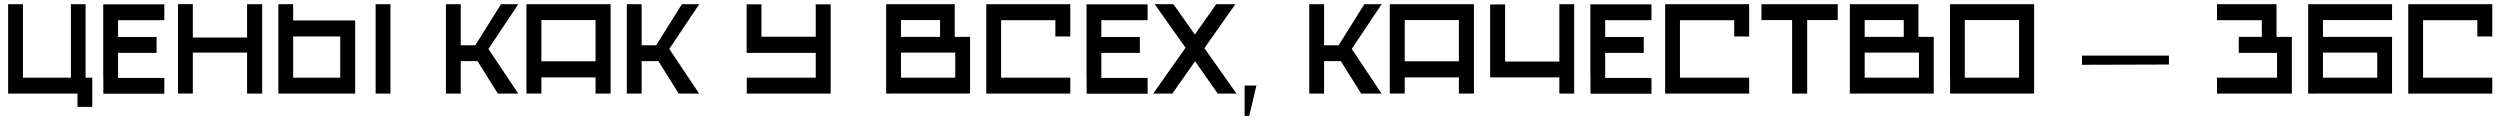<?xml version="1.0" encoding="UTF-8"?> <svg xmlns="http://www.w3.org/2000/svg" width="267" height="13" viewBox="0 0 267 13" fill="none"> <path d="M2.45 0.452V8.292H7.574V0.452H9.142V8.292H9.856V11.414H8.274V10H0.868V0.452H2.45ZM11.04 10.014C11.04 9.809 11.04 9.515 11.04 9.132C11.04 8.74 11.036 8.301 11.026 7.816C11.026 7.331 11.026 6.813 11.026 6.262C11.026 5.711 11.026 5.161 11.026 4.61C11.026 3.331 11.026 1.95 11.026 0.466H17.55V2.16H12.608V3.952H16.724V5.646H12.608V8.32H17.55V10.014H11.04ZM19.011 0.438H20.593V4.008H26.389V0.452H27.999V10H26.389V5.618H20.593V9.986H19.011V0.438ZM29.729 0.452H31.311V2.188H37.933V10H29.729V0.452ZM36.337 8.292V3.896H31.311V8.292H36.337ZM41.699 0.452V10H40.117V0.452H41.699ZM47.626 10V0.452H49.208V4.834H50.762L53.506 0.452H55.354L52.162 5.226L55.354 10H53.17L51 6.528H49.208V10H47.626ZM56.225 0.452H65.213V10H63.603V8.264H57.821V9.986H56.225V0.452ZM63.603 6.542V2.146H57.821V6.542H63.603ZM66.944 10V0.452H68.526V4.834H70.08L72.824 0.452H74.672L71.48 5.226L74.672 10H72.488L70.318 6.528H68.526V10H66.944ZM81.323 0.466V3.924H87.119V0.466H88.715V10H79.755V8.292H87.119V5.646H79.741V0.466H81.323ZM94.643 0.452H101.965V3.938H103.603V9.986H96.225L94.643 10V0.452ZM96.225 5.618V8.292H102.021V5.618H96.225ZM96.225 2.146V3.938H100.397V2.146H96.225ZM105.335 0.452H114.309V3.896H112.713V2.16H106.917V8.292H114.309V10H105.335V0.452ZM116.054 10.014C116.054 9.809 116.054 9.515 116.054 9.132C116.054 8.74 116.049 8.301 116.04 7.816C116.04 7.331 116.04 6.813 116.04 6.262C116.04 5.711 116.04 5.161 116.04 4.61C116.04 3.331 116.04 1.95 116.04 0.466H122.564V2.16H117.622V3.952H121.738V5.646H117.622V8.32H122.564V10.014H116.054ZM126.614 5.1L123.324 0.452H125.326L127.608 3.686L129.89 0.452H131.934L128.63 5.142L132.06 10H130.058L127.636 6.542L125.2 10H123.156L126.614 5.1ZM132.925 12.38V9.132H134.185L133.415 12.38H132.925ZM139.829 10V0.452H141.411V4.834H142.965L145.709 0.452H147.557L144.365 5.226L147.557 10H145.373L143.203 6.528H141.411V10H139.829ZM148.429 0.452H157.417V10H155.807V8.264H150.025V9.986H148.429V0.452ZM155.807 6.542V2.146H150.025V6.542H155.807ZM160.743 0.466V6.57H166.539V0.452H168.121V10H166.539V8.264H159.147V0.48L160.743 0.466ZM169.866 10.014C169.866 9.809 169.866 9.515 169.866 9.132C169.866 8.74 169.862 8.301 169.852 7.816C169.852 7.331 169.852 6.813 169.852 6.262C169.852 5.711 169.852 5.161 169.852 4.61C169.852 3.331 169.852 1.95 169.852 0.466H176.376V2.16H171.434V3.952H175.55V5.646H171.434V8.32H176.376V10.014H169.866ZM177.837 0.452H186.811V3.896H185.215V2.16H179.419V8.292H186.811V10H177.837V0.452ZM196.27 0.452V2.146H193.008V10H191.398V2.146H188.122V0.452H196.27ZM197.565 0.452H204.887V3.938H206.525V9.986H199.147L197.565 10V0.452ZM199.147 5.618V8.292H204.943V5.618H199.147ZM199.147 2.146V3.938H203.319V2.146H199.147ZM208.271 10C208.271 9.795 208.271 9.501 208.271 9.118C208.271 8.726 208.266 8.287 208.257 7.802C208.257 7.317 208.257 6.799 208.257 6.248C208.257 5.697 208.257 5.147 208.257 4.596C208.257 3.317 208.257 1.936 208.257 0.452H217.245V10H208.271ZM215.635 8.292V2.146H209.839V8.292H215.635ZM222.361 6.92V5.94H231.643V6.892L222.361 6.92ZM236.776 10V8.292H243.188V5.646H239.1V3.938H241.564V2.16H236.776V0.452H243.132V3.938H244.77V10H236.776ZM246.511 0.452H255.471V2.146H248.093V3.938H255.471V9.986H248.093L246.511 10V0.452ZM253.889 8.292V5.618H248.093V8.292H253.889ZM257.202 0.452H266.176V3.896H264.58V2.16H258.784V8.292H266.176V10H257.202V0.452Z" fill="black"></path> </svg> 